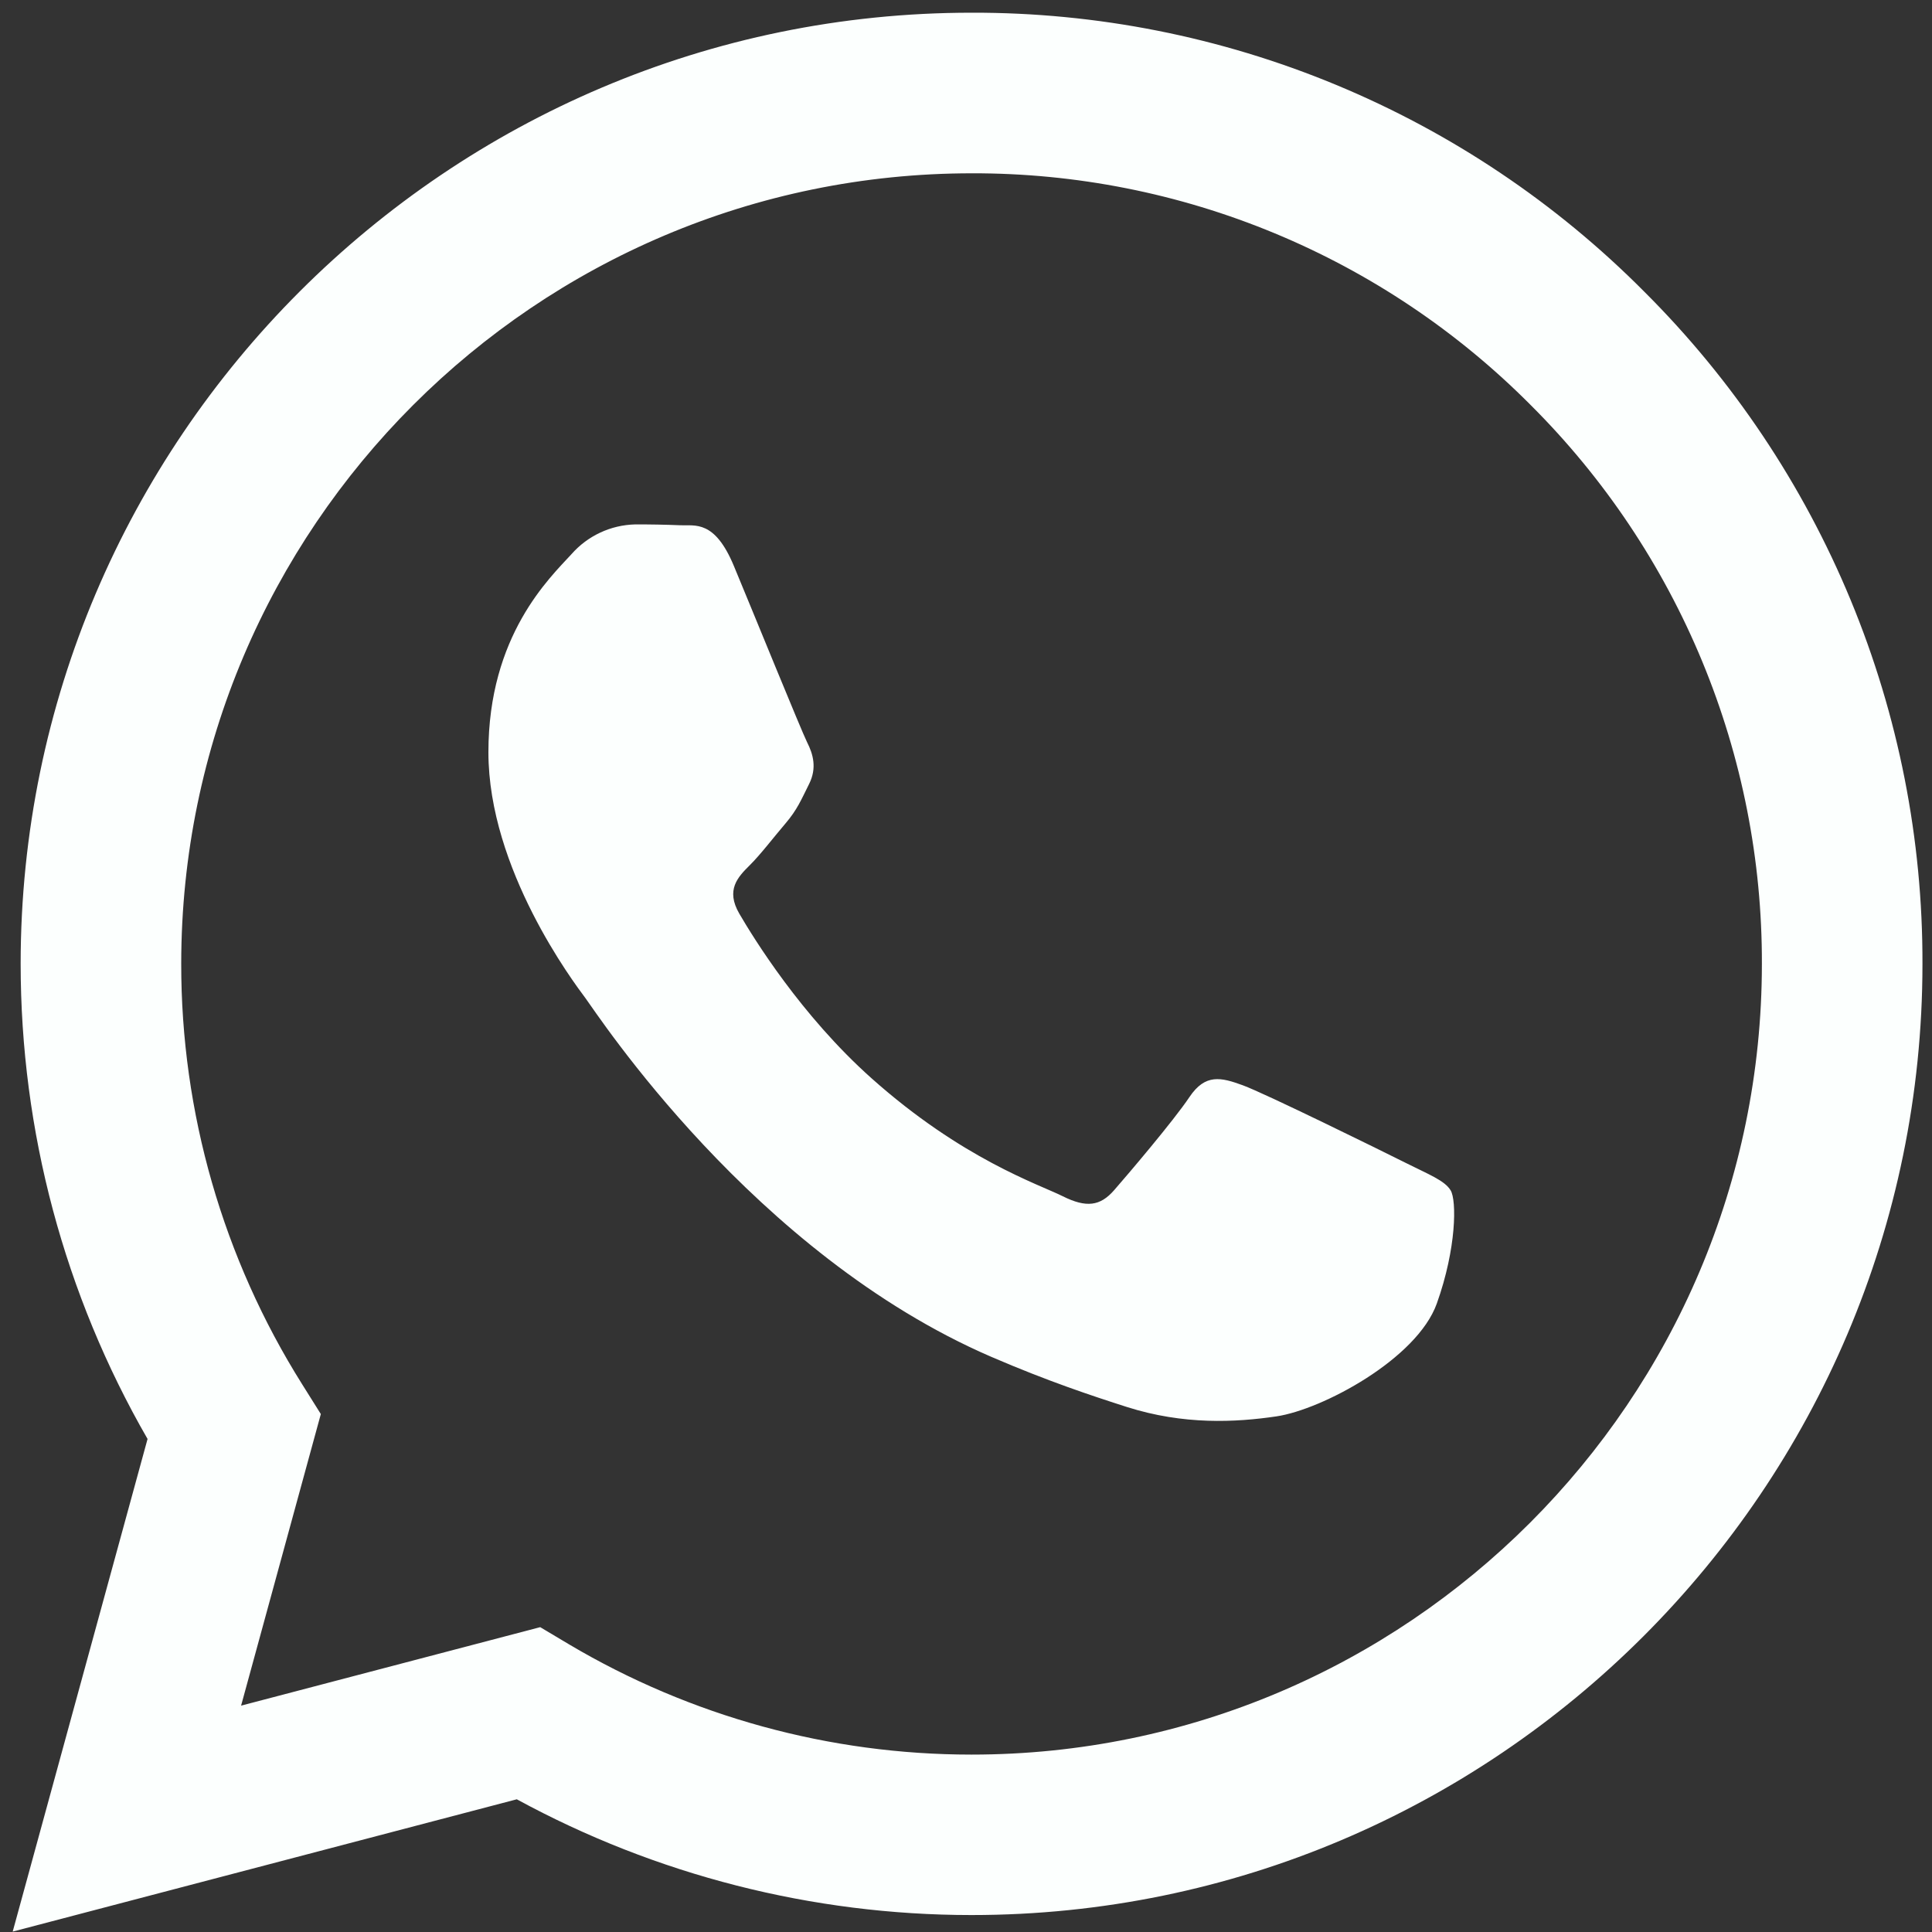 <?xml version="1.0" encoding="UTF-8"?> <svg xmlns="http://www.w3.org/2000/svg" width="80" height="80" viewBox="0 0 80 80" fill="none"><rect x="0" y="0" width="80" height="80" fill="#333333" stroke="none"/> <path fill-rule="evenodd" clip-rule="evenodd" d="M68.083 12.075C64.436 8.403 60.096 5.492 55.315 3.51C50.535 1.527 45.408 0.513 40.233 0.526C18.531 0.526 0.864 18.189 0.855 39.899C0.855 46.838 2.667 53.61 6.11 59.584L0.526 79.983L21.399 74.505C27.173 77.647 33.641 79.296 40.215 79.298H40.233C61.93 79.298 79.597 61.636 79.605 39.926C79.62 34.752 78.61 29.627 76.632 24.847C74.654 20.067 71.749 15.726 68.083 12.075ZM40.233 72.654H40.219C34.358 72.654 28.604 71.077 23.561 68.088L22.369 67.377L9.983 70.627L13.285 58.553L12.509 57.316C9.232 52.099 7.497 46.061 7.504 39.899C7.513 21.855 22.193 7.176 40.246 7.176C44.545 7.166 48.804 8.009 52.775 9.657C56.746 11.304 60.351 13.722 63.382 16.772C66.428 19.807 68.843 23.416 70.486 27.39C72.13 31.365 72.969 35.625 72.956 39.926C72.947 57.969 58.268 72.654 40.233 72.654ZM58.184 48.141C57.197 47.645 52.364 45.268 51.461 44.939C50.562 44.61 49.908 44.447 49.25 45.43C48.592 46.413 46.706 48.627 46.132 49.285C45.557 49.943 44.983 50.022 44 49.531C43.018 49.04 39.846 48 36.088 44.649C33.162 42.04 31.189 38.82 30.614 37.834C30.04 36.847 30.553 36.316 31.048 35.825C31.491 35.386 32.031 34.676 32.522 34.101C33.013 33.526 33.175 33.119 33.504 32.461C33.833 31.803 33.671 31.228 33.421 30.737C33.175 30.241 31.206 25.399 30.386 23.43C29.592 21.522 28.781 21.776 28.175 21.75C27.549 21.724 26.921 21.713 26.294 21.715C25.795 21.728 25.304 21.843 24.852 22.055C24.4 22.266 23.996 22.569 23.667 22.943C22.763 23.93 20.224 26.307 20.224 31.149C20.224 35.991 23.75 40.671 24.241 41.329C24.733 41.987 31.18 51.921 41.048 56.184C43.399 57.197 45.233 57.803 46.658 58.259C49.013 59.009 51.158 58.899 52.855 58.649C54.746 58.369 58.675 56.272 59.496 53.974C60.316 51.676 60.316 49.706 60.07 49.294C59.825 48.882 59.162 48.632 58.184 48.141Z" fill="#FCFFFE"></path> </svg> 